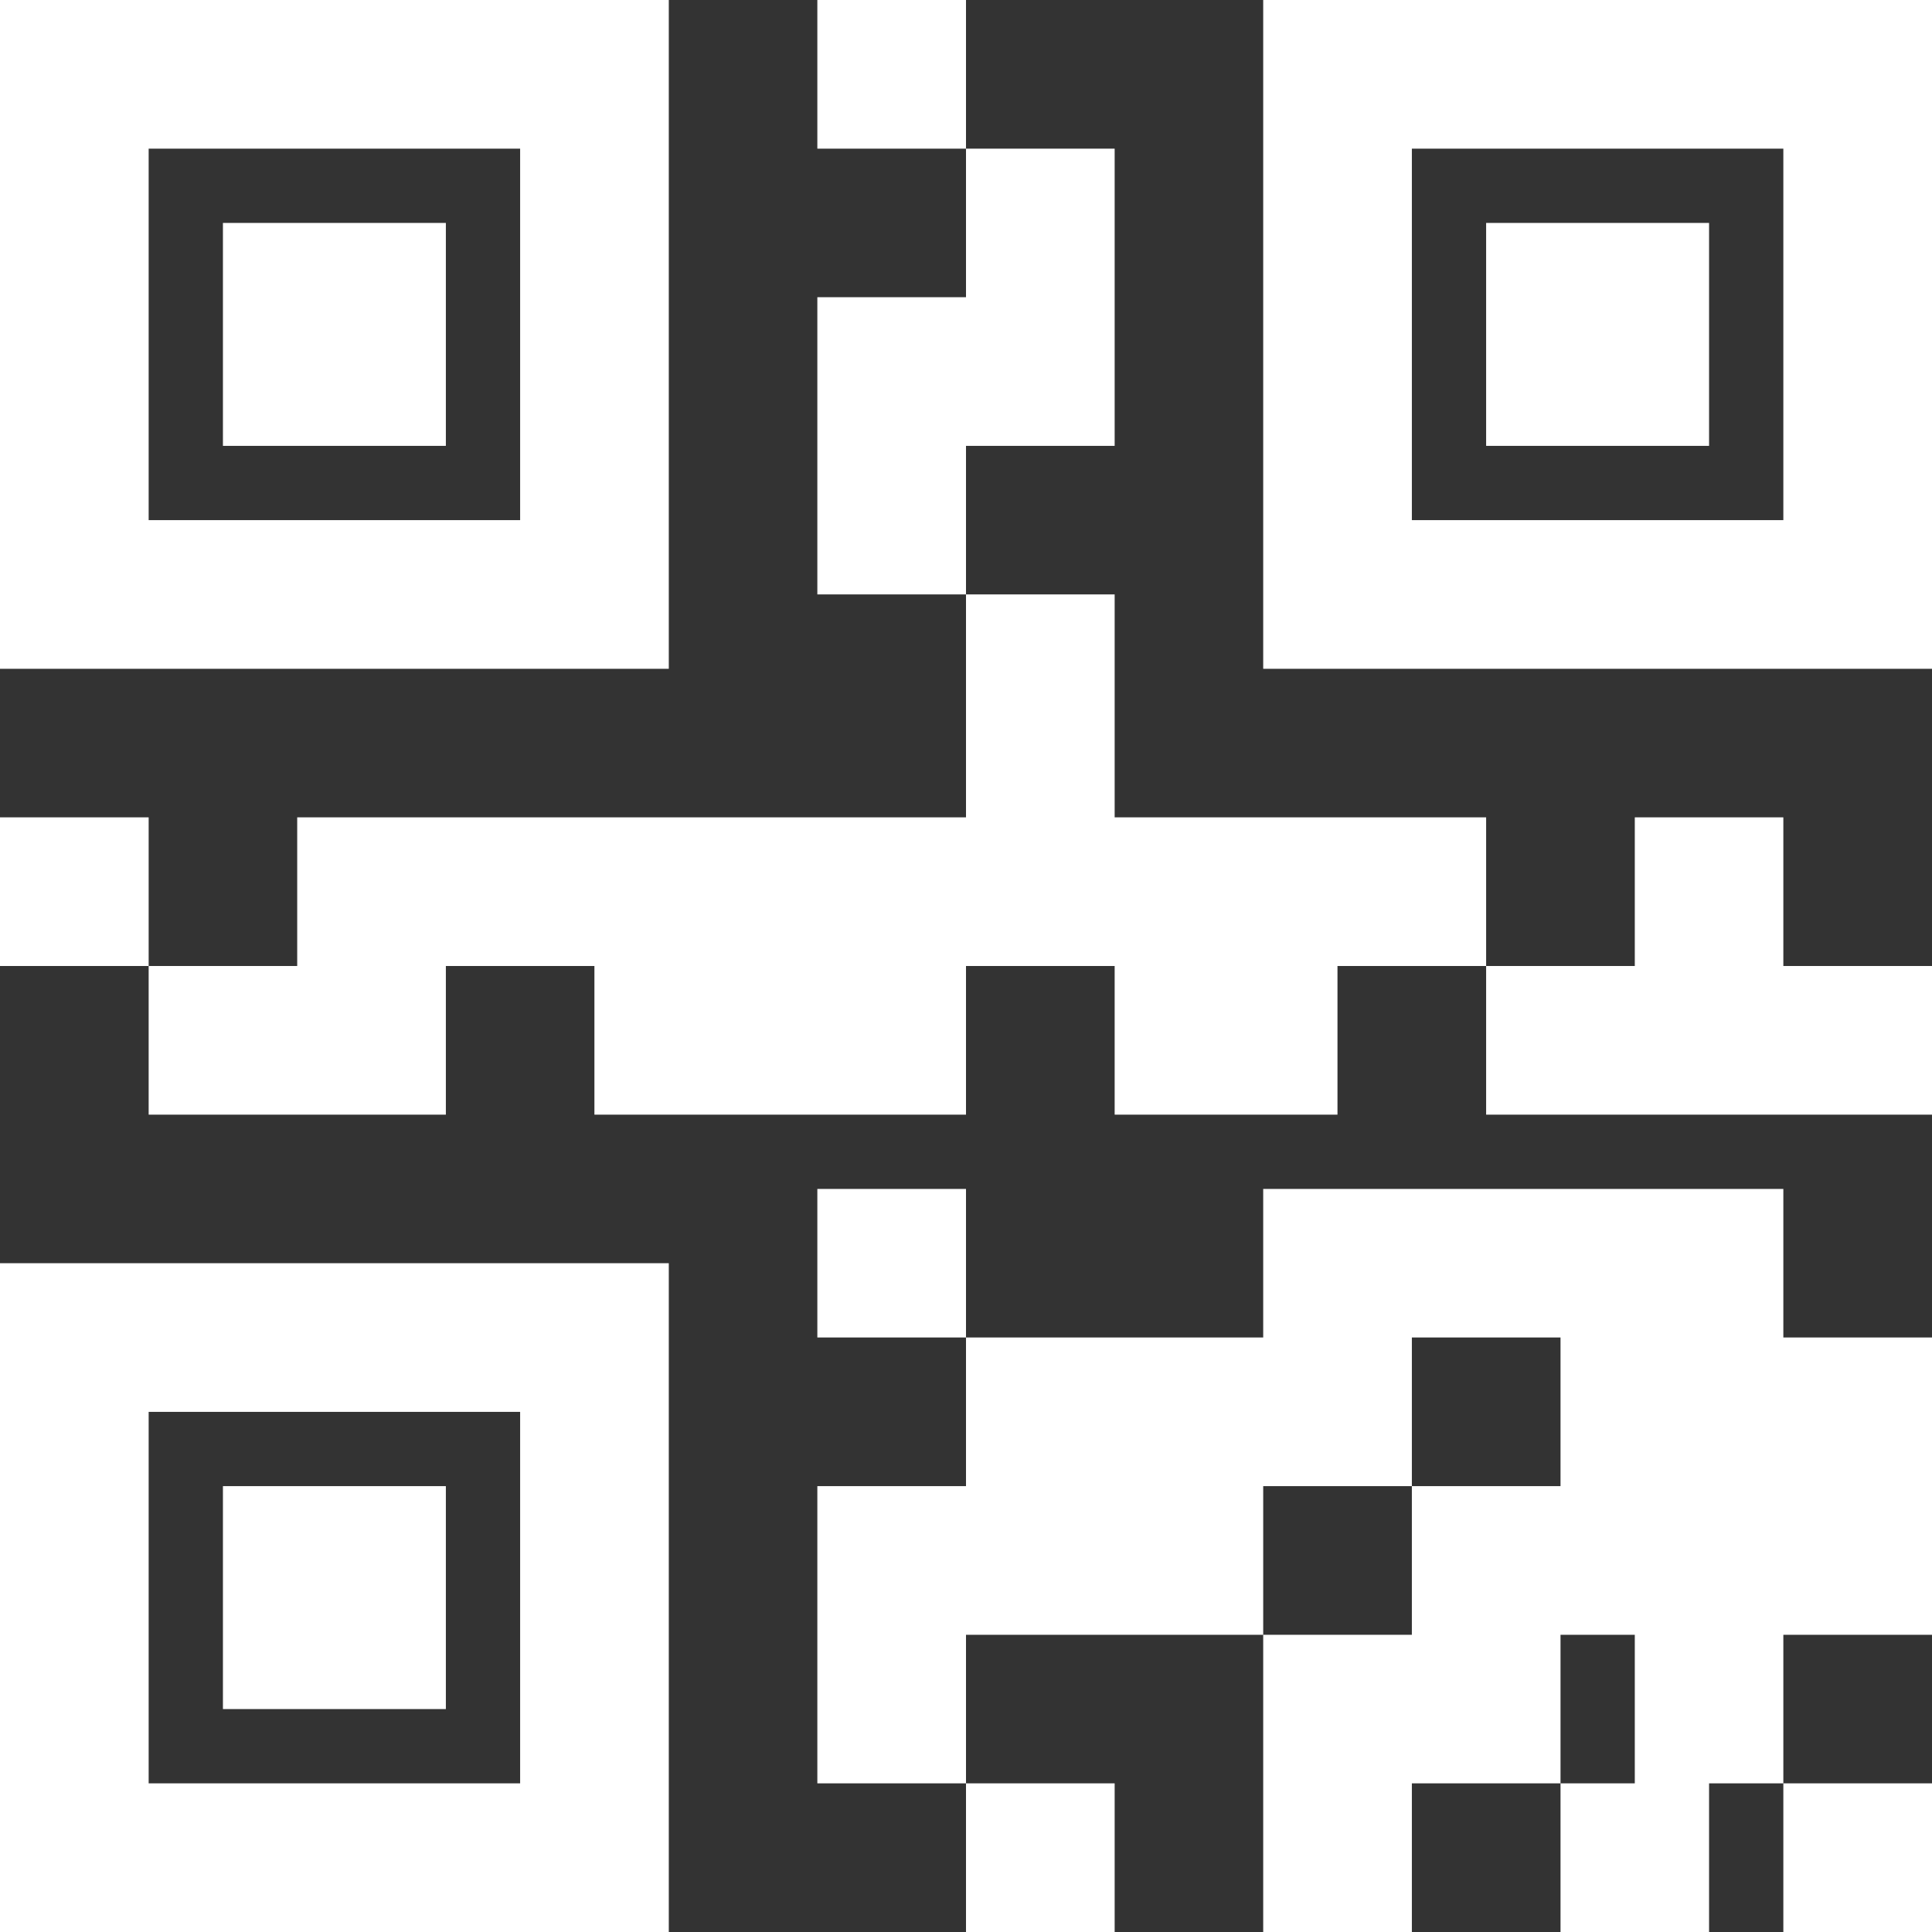 <svg width="18" height="18" viewBox="0 0 18 18" fill="none" xmlns="http://www.w3.org/2000/svg">
<rect x="0" y="0" width="18" height="18" fill="#333333" stroke="none"/>
<path d="M0 0V6.231H6.231V0H0ZM7.615 0V1.385H9V0H7.615ZM9 1.385V2.769H7.615V5.538H9V4.154H10.385V1.385H9ZM9 5.538V7.615H2.769V9H1.385V10.385H4.154V9H5.538V10.385H9V9H10.385V10.385H12.461V9H13.846V7.615H10.385V5.538H9ZM13.846 9V10.385H18V9H16.615V7.615H15.231V9H13.846ZM1.385 9V7.615H0V9H1.385ZM11.769 0V6.231H18V0H11.769ZM1.385 1.385H4.846V4.846H1.385V1.385ZM13.154 1.385H16.615V4.846H13.154V1.385ZM2.077 2.077V4.154H4.154V2.077H2.077ZM13.846 2.077V4.154H15.923V2.077H13.846ZM7.615 11.077V12.461H9V11.077H7.615ZM9 12.461V13.846H7.615V16.615H9V15.231H11.769V13.846H13.154V12.461H14.539V13.846H13.154V15.231H11.769V18H13.154V16.615H14.539V15.231H15.231V16.615H14.539V18H15.923V16.615H16.615V15.231H18V12.461H16.615V11.077H11.769V12.461H9ZM16.615 16.615V18H18V16.615H16.615ZM9 16.615V18H10.385V16.615H9ZM0 11.769V18H6.231V11.769H0ZM1.385 13.154H4.846V16.615H1.385V13.154ZM2.077 13.846V15.923H4.154V13.846H2.077Z" fill="white"/>
</svg>
